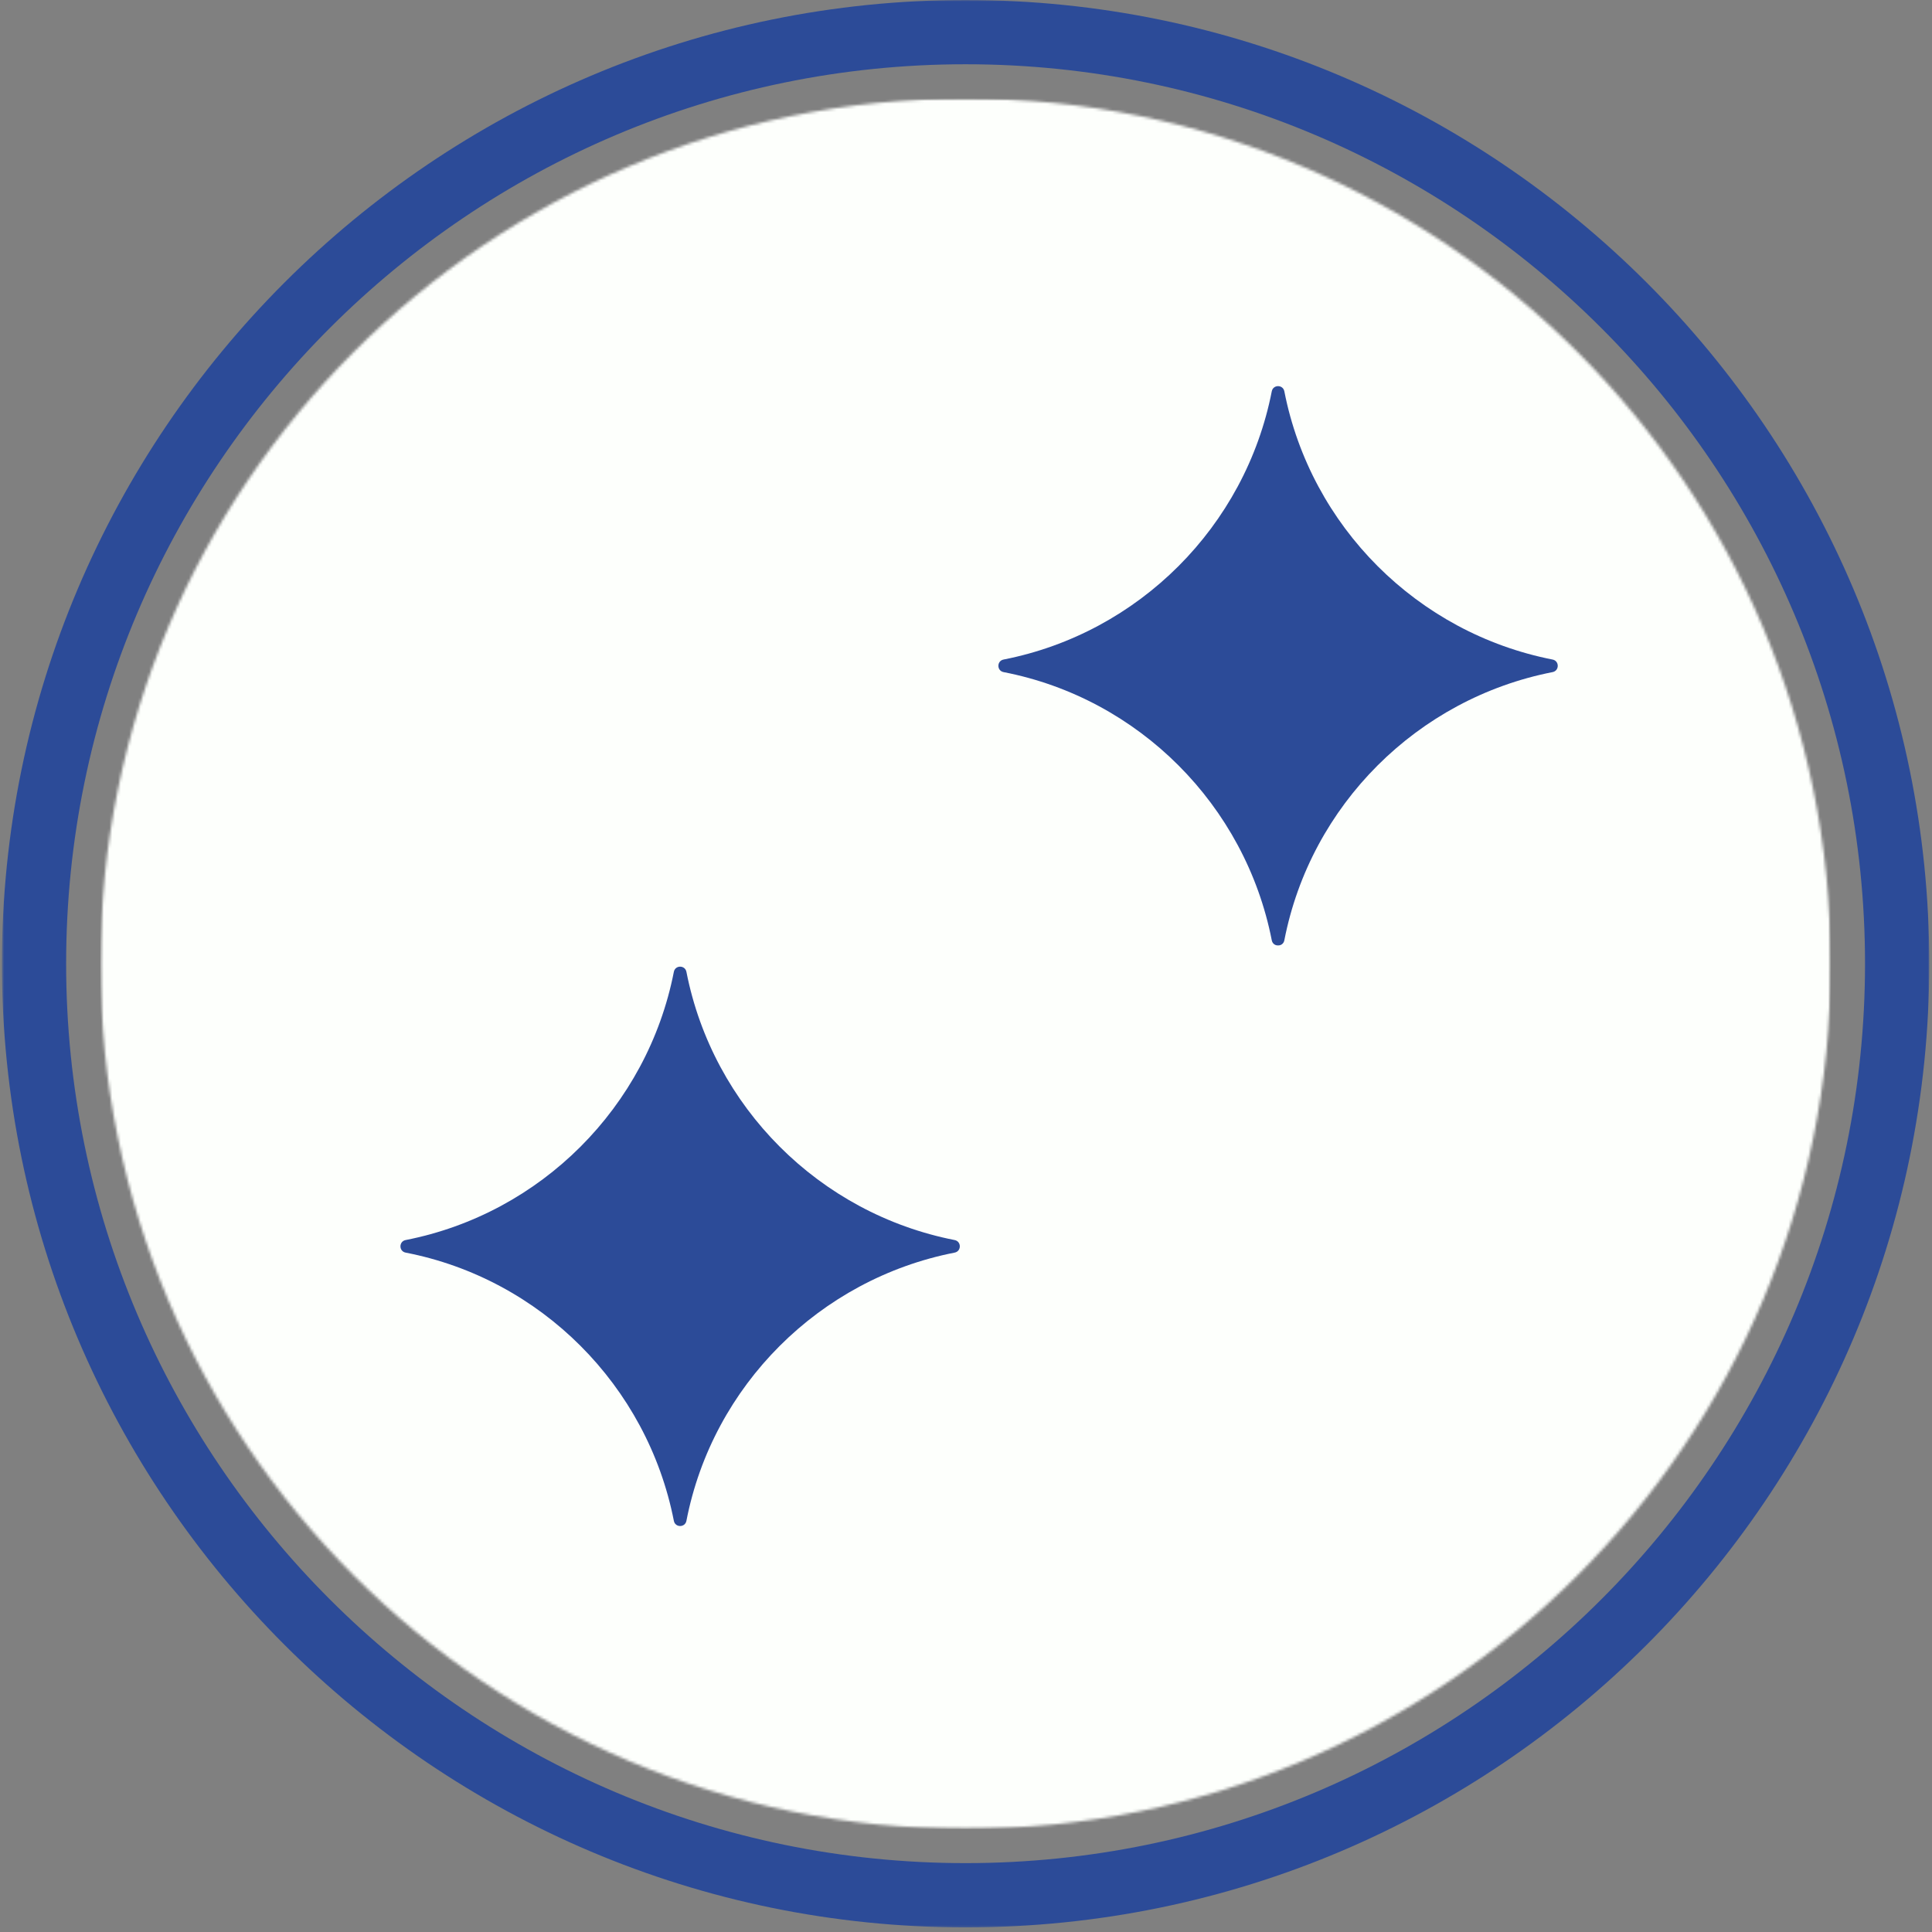 <svg width="680" height="680" viewBox="0 0 680 680" fill="none" xmlns="http://www.w3.org/2000/svg">
<rect x="0" y="0" width="680" height="680" fill="#808080" stroke="none"/>
<mask id="mask0_82_188" style="mask-type:luminance" maskUnits="userSpaceOnUse" x="0" y="0" width="680" height="679">
<path d="M0.667 0H679.333V678.667H0.667V0Z" fill="white"/>
</mask>
<g mask="url(#mask0_82_188)">
<path d="M339.854 0C152.823 0 0.667 152.156 0.667 339.188C0.667 526.219 152.823 678.375 339.854 678.375C526.88 678.375 679.036 526.219 679.036 339.188C679.036 152.156 526.88 0 339.854 0ZM339.854 655.76C165.292 655.76 23.276 513.75 23.276 339.188C23.276 164.625 165.292 22.615 339.854 22.615C514.411 22.615 656.427 164.625 656.427 339.188C656.427 513.75 514.411 655.76 339.854 655.76Z" fill="#2C4B98"/>
</g>
<mask id="mask1_82_188" style="mask-type:luminance" maskUnits="userSpaceOnUse" x="35" y="34" width="610" height="610">
<path d="M35.323 34.656H644.391V643.724H35.323V34.656Z" fill="white"/>
</mask>
<g mask="url(#mask1_82_188)">
<mask id="mask2_82_188" style="mask-type:luminance" maskUnits="userSpaceOnUse" x="35" y="34" width="610" height="610">
<path d="M339.859 34.656C171.667 34.656 35.323 171 35.323 339.193C35.323 507.38 171.667 643.724 339.859 643.724C508.047 643.724 644.391 507.38 644.391 339.193C644.391 171 508.047 34.656 339.859 34.656Z" fill="white"/>
</mask>
<g mask="url(#mask2_82_188)">
<path d="M35.323 34.656H644.391V643.724H35.323V34.656Z" fill="#FDFFFC"/>
</g>
</g>
<mask id="mask3_82_188" style="mask-type:luminance" maskUnits="userSpaceOnUse" x="350" y="134" width="200" height="200">
<path d="M350.667 134.87H549.333V333.333H350.667V134.87Z" fill="white"/>
</mask>
<g mask="url(#mask3_82_188)">
<path d="M546.438 236.562C498.865 245.885 461.281 283.38 452.047 330.948C451.578 333.396 448.094 333.396 447.62 330.948C438.297 283.38 400.802 245.792 353.234 236.562C350.786 236.089 350.786 232.604 353.234 232.135C400.802 222.807 438.297 185.318 447.62 137.745C448.094 135.297 451.578 135.297 452.047 137.745C461.375 185.318 498.865 222.807 546.438 232.135C548.885 232.604 548.885 236.089 546.438 236.562Z" fill="#2C4B98"/>
</g>
<path d="M335.984 440.88C288.411 450.208 250.828 487.698 241.599 535.271C241.125 537.719 237.641 537.719 237.172 535.271C227.844 487.698 190.354 450.115 142.781 440.88C140.333 440.412 140.333 436.927 142.781 436.453C190.354 427.13 227.844 389.635 237.172 342.068C237.641 339.62 241.125 339.62 241.599 342.068C250.922 389.635 288.411 427.13 335.984 436.453C338.432 436.927 338.432 440.412 335.984 440.88Z" fill="#2C4B98"/>
</svg>
